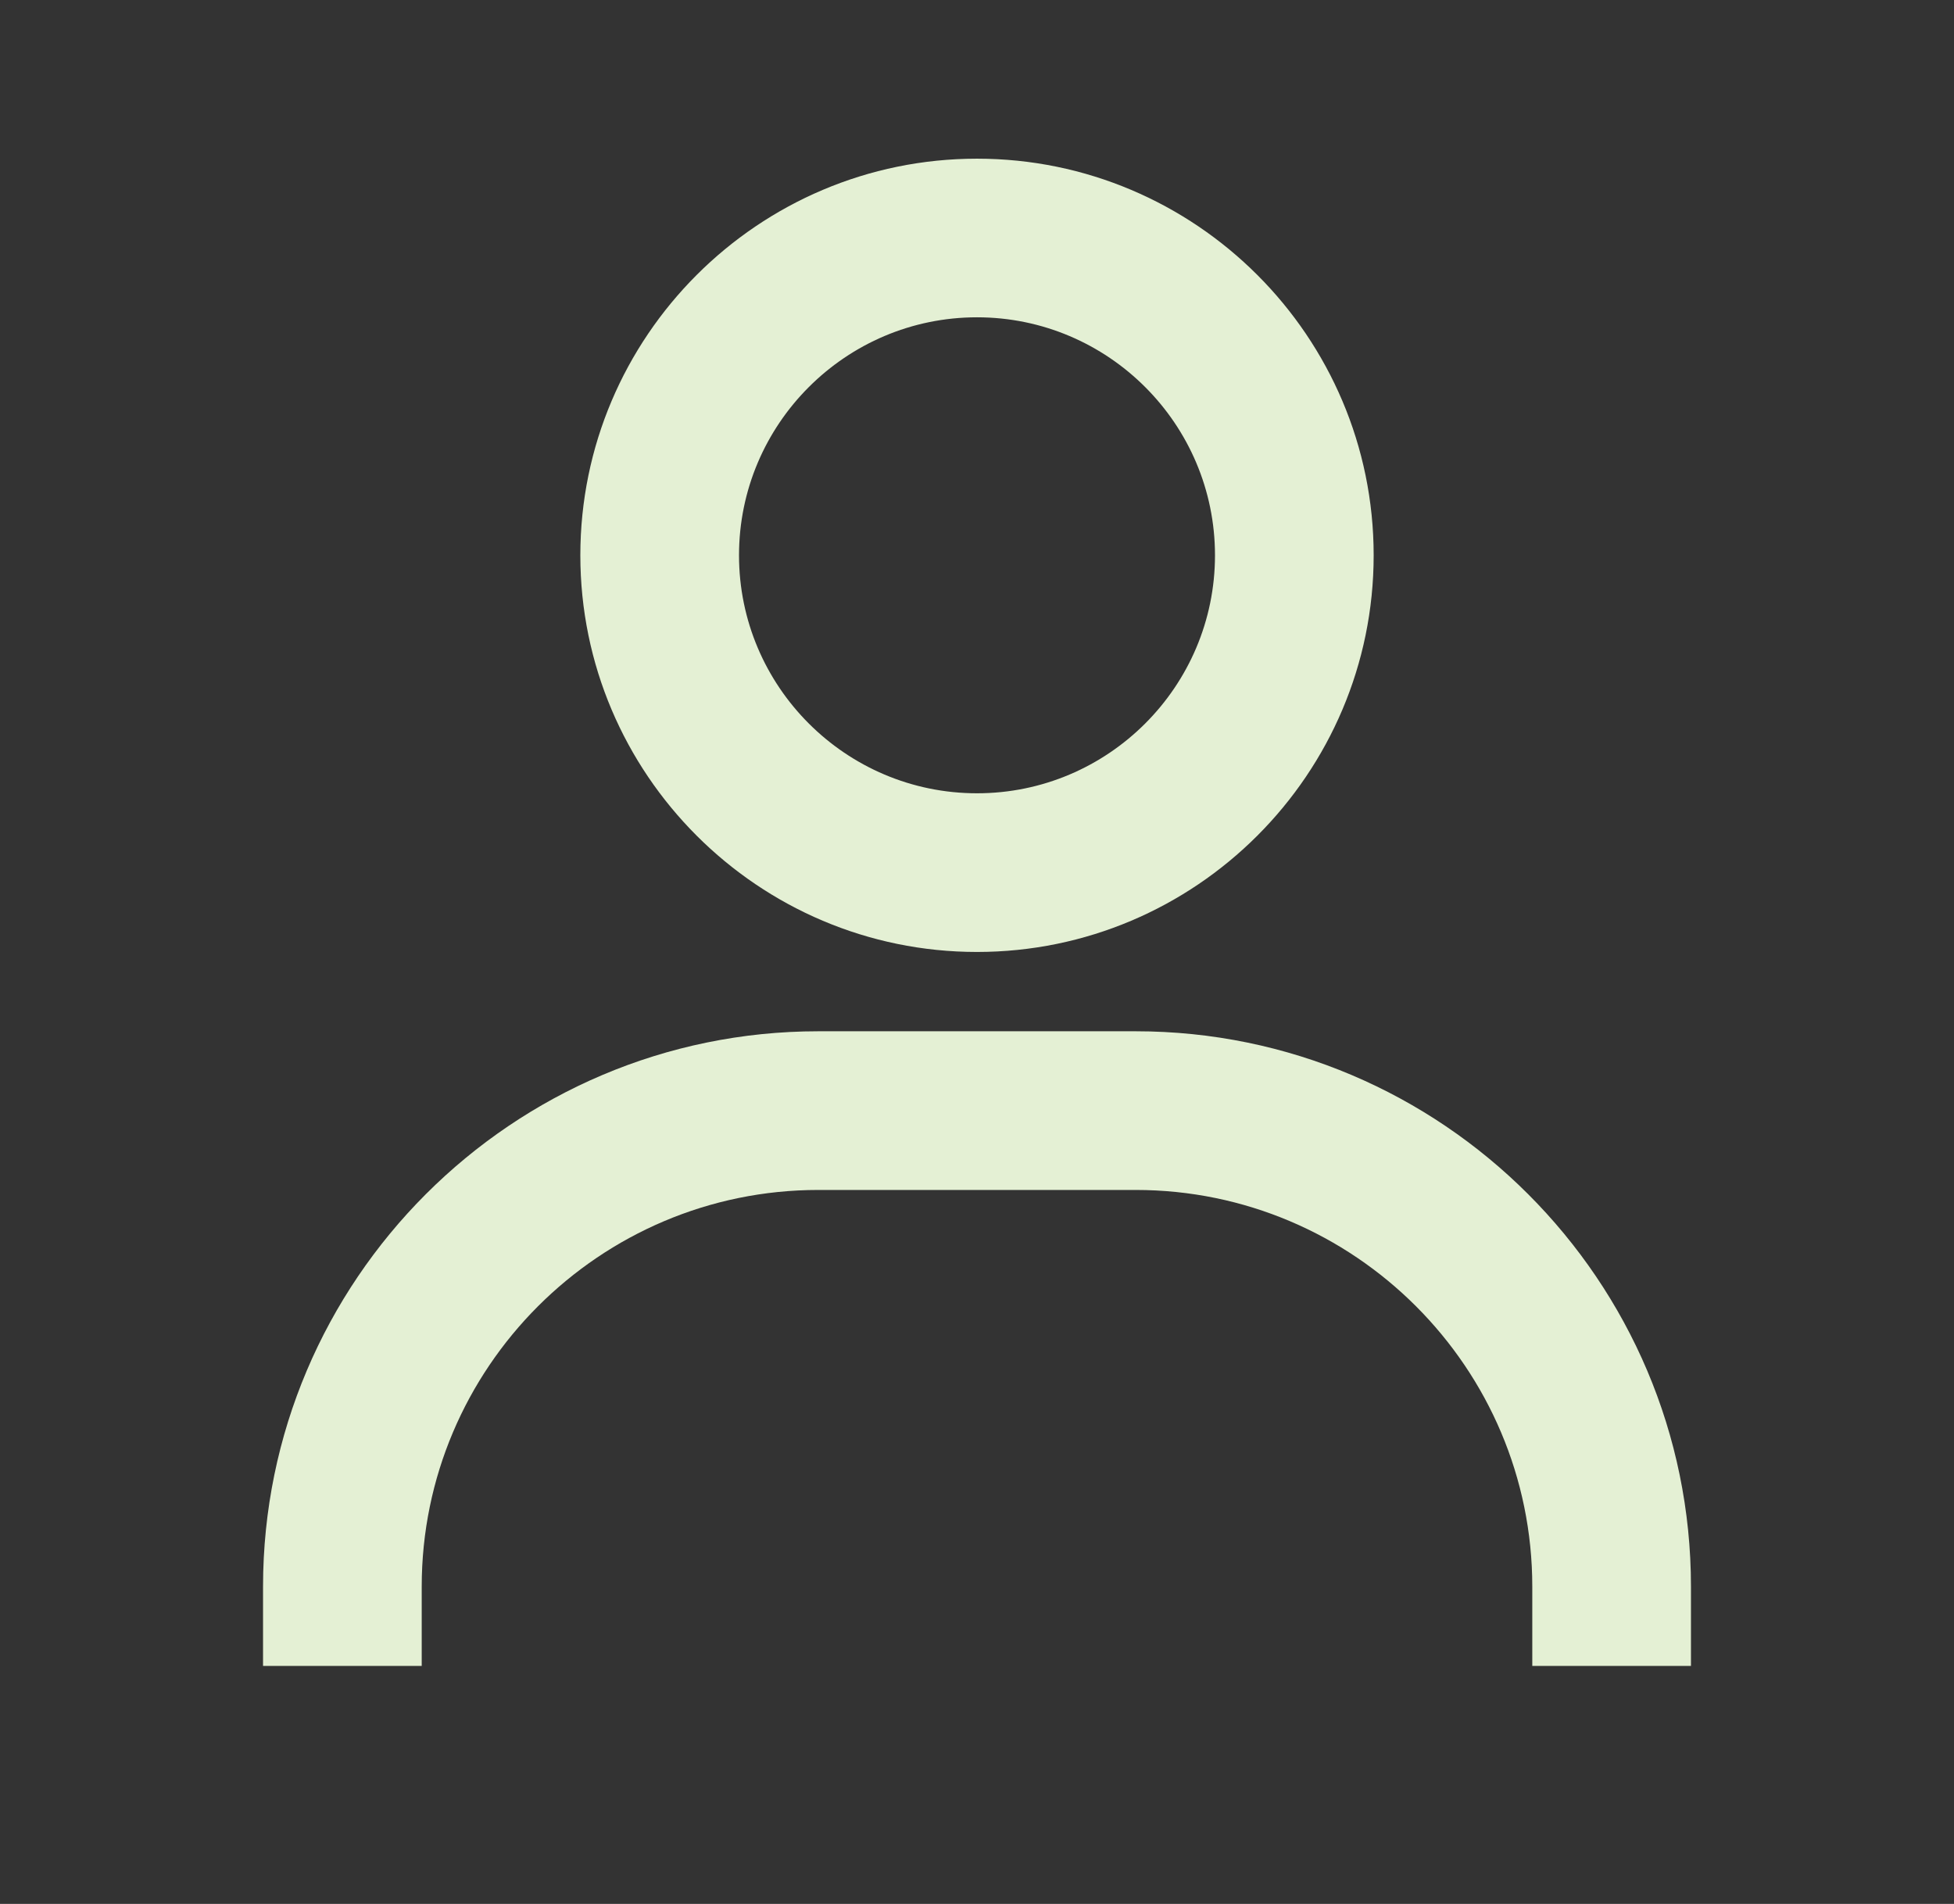 <svg width="39" height="38" viewBox="0 0 39 38" fill="none" xmlns="http://www.w3.org/2000/svg">
<rect x="0" y="0" width="39" height="38" fill="#333333" stroke="none"/>
<path d="M19.5 3.167C15.135 3.167 11.583 6.718 11.583 11.083C11.583 15.449 15.135 19 19.5 19C23.865 19 27.417 15.449 27.417 11.083C27.417 6.718 23.865 3.167 19.5 3.167ZM19.5 15.833C16.881 15.833 14.75 13.702 14.75 11.083C14.75 8.464 16.881 6.333 19.5 6.333C22.119 6.333 24.25 8.464 24.25 11.083C24.25 13.702 22.119 15.833 19.5 15.833ZM33.75 33.25V31.667C33.75 25.557 28.777 20.583 22.667 20.583H16.333C10.222 20.583 5.25 25.557 5.25 31.667V33.25H8.417V31.667C8.417 27.301 11.968 23.75 16.333 23.75H22.667C27.032 23.75 30.583 27.301 30.583 31.667V33.25H33.75Z" fill="#E4F0D4"/>
</svg>
